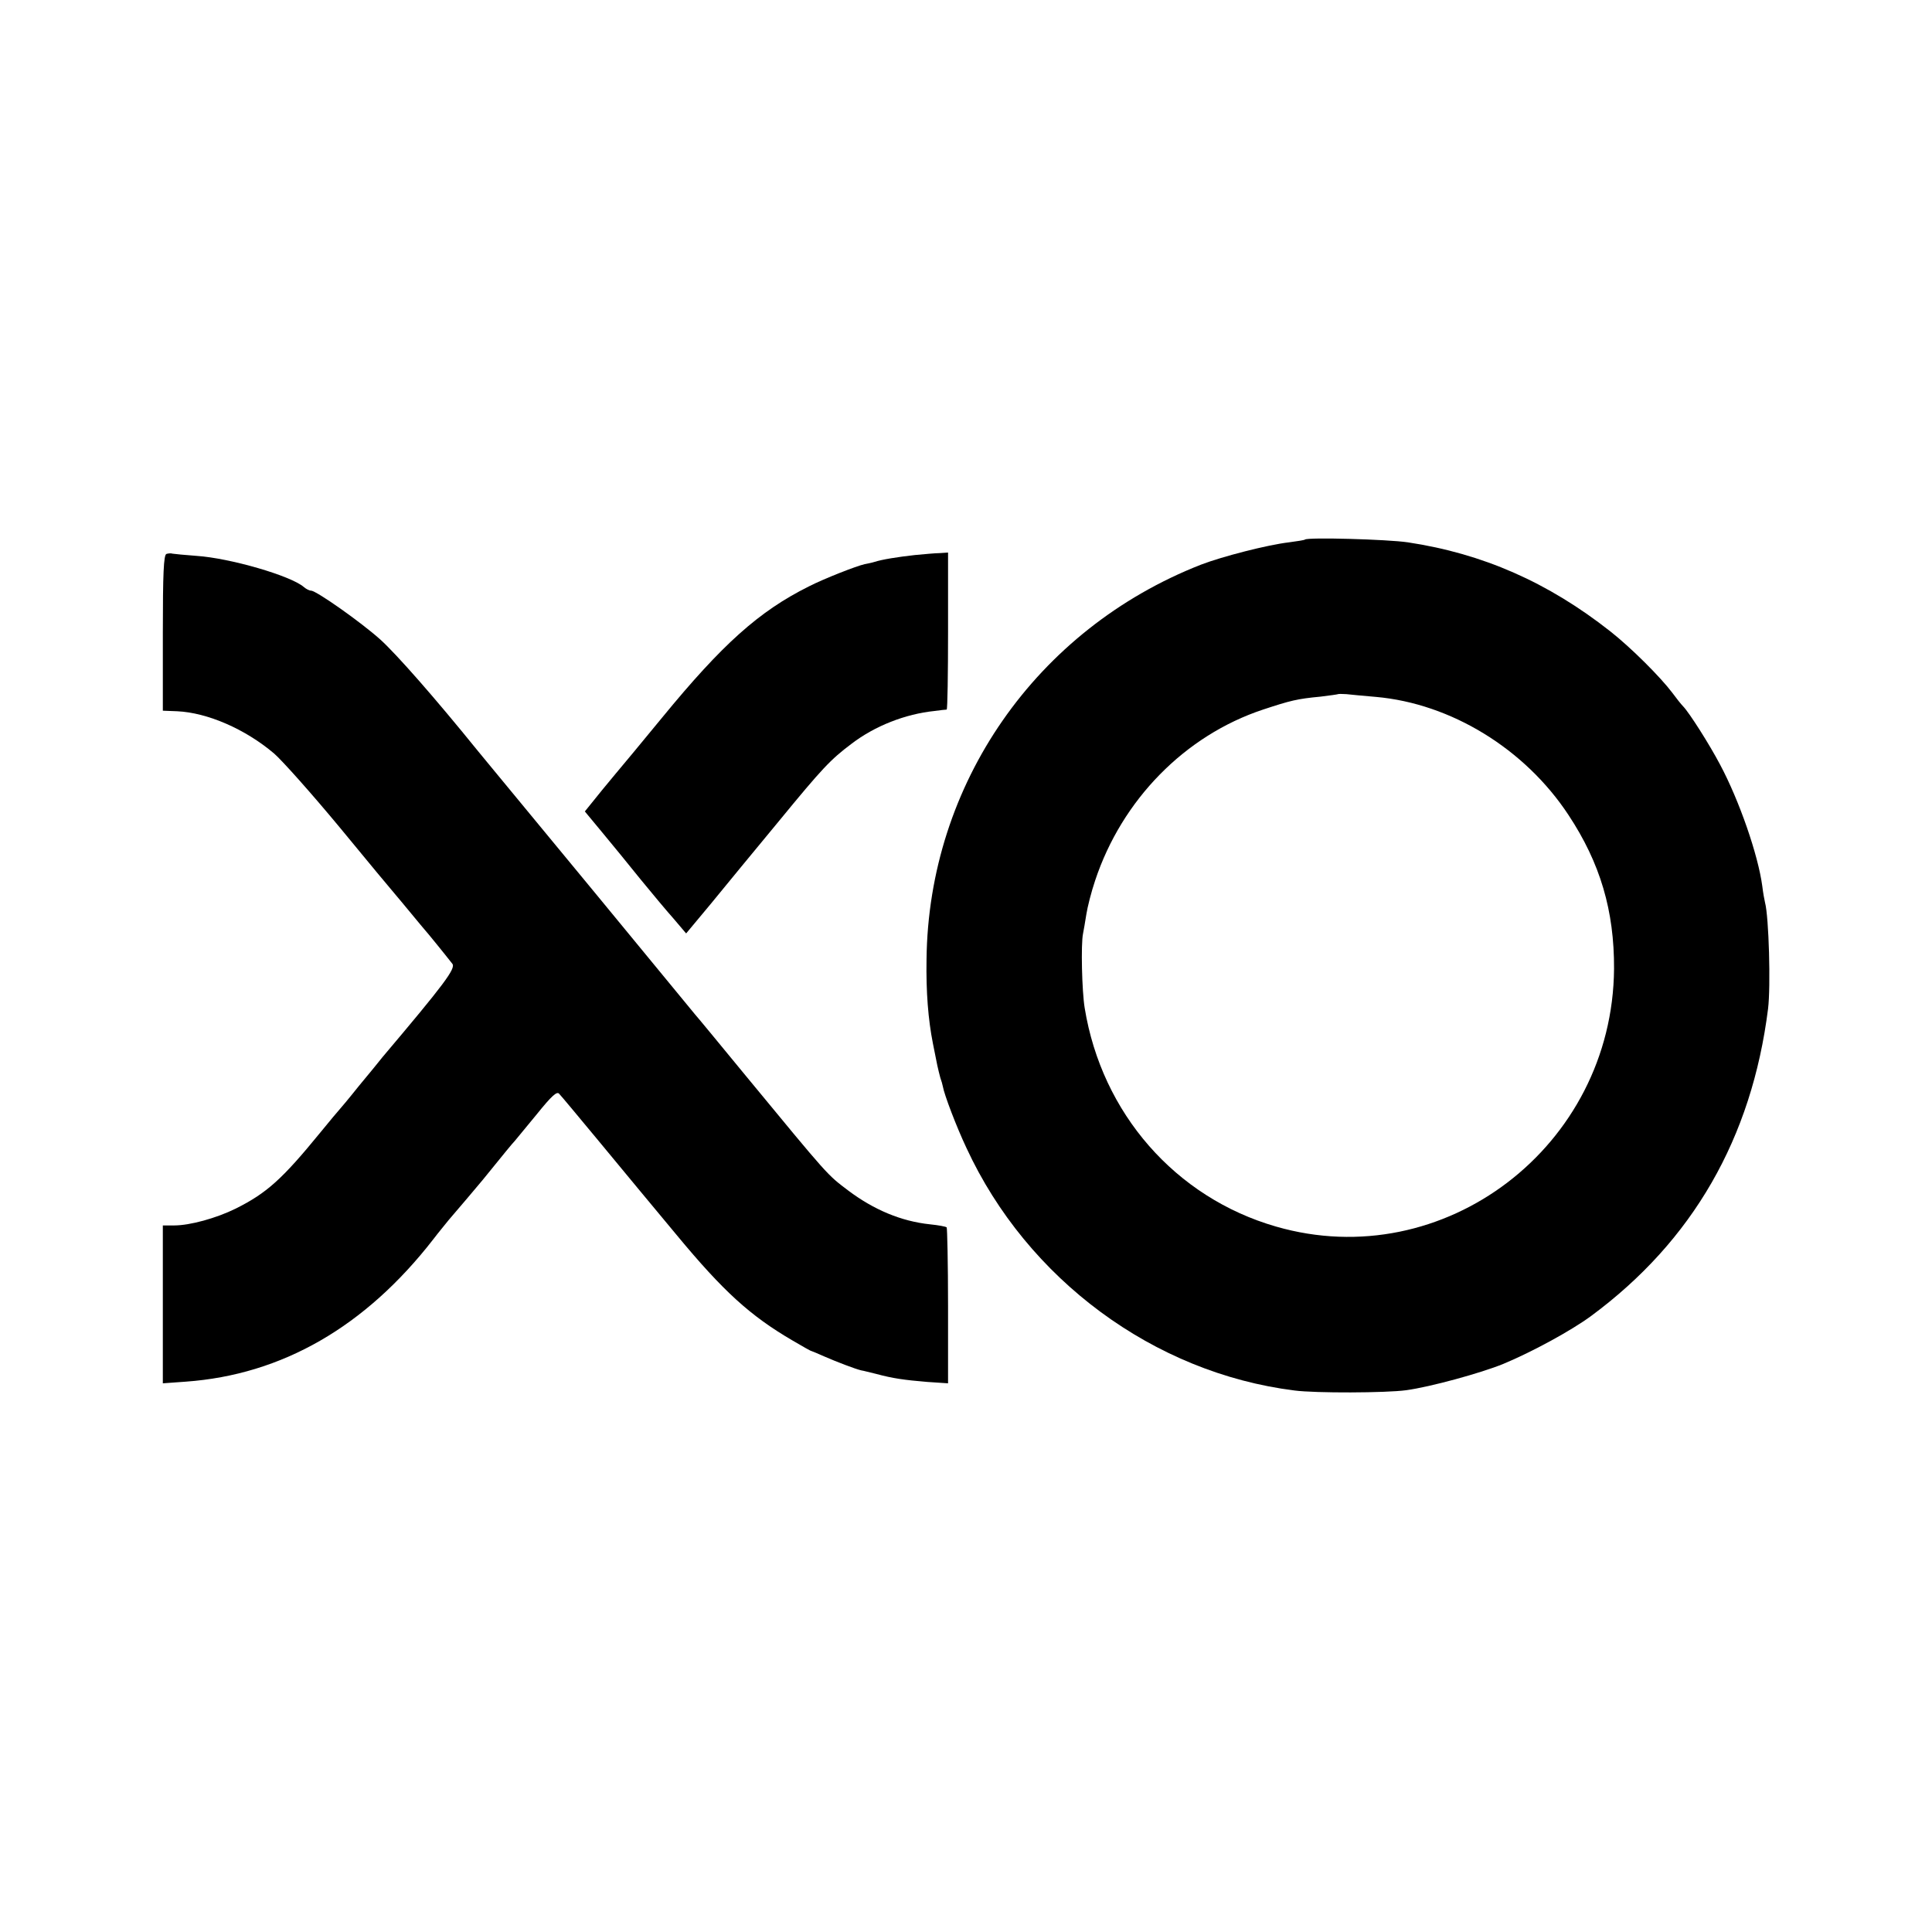 <?xml version="1.0" standalone="no"?>
<!DOCTYPE svg PUBLIC "-//W3C//DTD SVG 20010904//EN"
 "http://www.w3.org/TR/2001/REC-SVG-20010904/DTD/svg10.dtd">
<svg version="1.0" xmlns="http://www.w3.org/2000/svg"
 width="700pt" height="700pt" viewBox="0 0 700 700"
 preserveAspectRatio="xMidYMid meet">
<g transform="translate(0,700) scale(0.1,-0.1)"
fill="#000000" stroke="none">
<path d="M4728 5045 c-2 -2 -28 -6 -58 -10 -77 -9 -241 -51 -319 -81 -597
-234 -987 -795 -994 -1430 -2 -118 6 -218 23 -304 6 -30 13 -66 16 -80 3 -14
8 -34 11 -45 4 -11 8 -25 9 -31 5 -30 50 -148 86 -224 220 -475 678 -814 1188
-878 76 -10 332 -9 405 1 88 12 270 62 351 95 106 44 247 121 319 174 368 272
582 644 641 1113 10 81 3 333 -11 385 -2 8 -7 35 -10 60 -15 112 -83 309 -153
440 -39 74 -111 187 -133 210 -8 8 -26 31 -40 50 -43 57 -148 162 -224 222
-226 178 -462 282 -734 323 -74 11 -364 19 -373 10z m257 -570 c272 -24 540
-188 698 -428 115 -174 166 -347 165 -557 -5 -644 -617 -1110 -1225 -934 -364
105 -631 410 -693 792 -10 60 -14 232 -6 269 2 11 8 43 12 70 4 26 18 82 32
123 97 292 325 525 608 619 100 33 124 39 209 47 33 4 61 8 63 9 1 1 15 1 30
0 15 -2 63 -6 107 -10z"/>
<path d="M603 4993 c-10 -4 -13 -70 -13 -286 l0 -282 52 -2 c109 -5 246 -64
351 -153 29 -25 136 -145 238 -268 101 -123 191 -231 199 -240 8 -9 35 -42 60
-72 25 -30 47 -57 50 -60 5 -5 71 -86 99 -122 13 -17 -29 -73 -253 -338 -11
-14 -50 -62 -86 -105 -35 -44 -67 -82 -70 -85 -3 -3 -35 -41 -70 -84 -138
-169 -194 -219 -306 -275 -71 -35 -166 -61 -223 -61 l-41 0 0 -286 0 -286 83
6 c349 25 651 199 897 516 19 25 45 56 56 70 32 37 104 122 123 145 78 96 107
132 116 141 5 6 41 50 80 97 54 67 73 84 81 74 7 -7 71 -84 144 -172 73 -88
140 -169 149 -180 9 -11 69 -83 133 -160 169 -204 266 -292 418 -381 36 -21
67 -39 70 -39 3 -1 23 -9 45 -19 48 -21 114 -46 135 -51 8 -1 33 -8 55 -13 59
-16 101 -22 185 -29 l75 -5 0 280 c0 155 -3 283 -5 285 -3 3 -30 8 -60 11
-105 11 -204 53 -296 122 -78 59 -69 49 -370 414 -93 113 -176 214 -186 225
-9 11 -170 207 -358 435 -188 228 -354 429 -369 447 -14 17 -42 51 -61 74
-157 194 -292 347 -351 401 -70 63 -233 178 -252 178 -6 0 -18 6 -26 13 -47
41 -268 105 -389 113 -42 3 -81 7 -87 8 -5 2 -16 1 -22 -1z"/>
<path d="M3315 4989 c-63 -7 -119 -16 -147 -25 -9 -3 -25 -6 -35 -8 -31 -7
-146 -52 -203 -81 -180 -90 -312 -208 -531 -475 -79 -96 -146 -177 -149 -180
-3 -3 -33 -40 -68 -82 l-63 -78 63 -76 c35 -42 97 -118 138 -169 41 -50 95
-115 121 -144 l45 -53 90 108 c49 60 160 195 247 300 156 190 186 222 262 279
85 65 195 108 301 119 21 3 41 5 44 5 3 1 5 129 5 285 l0 284 -30 -2 c-16 0
-57 -4 -90 -7z"/>
</g>
</svg>
